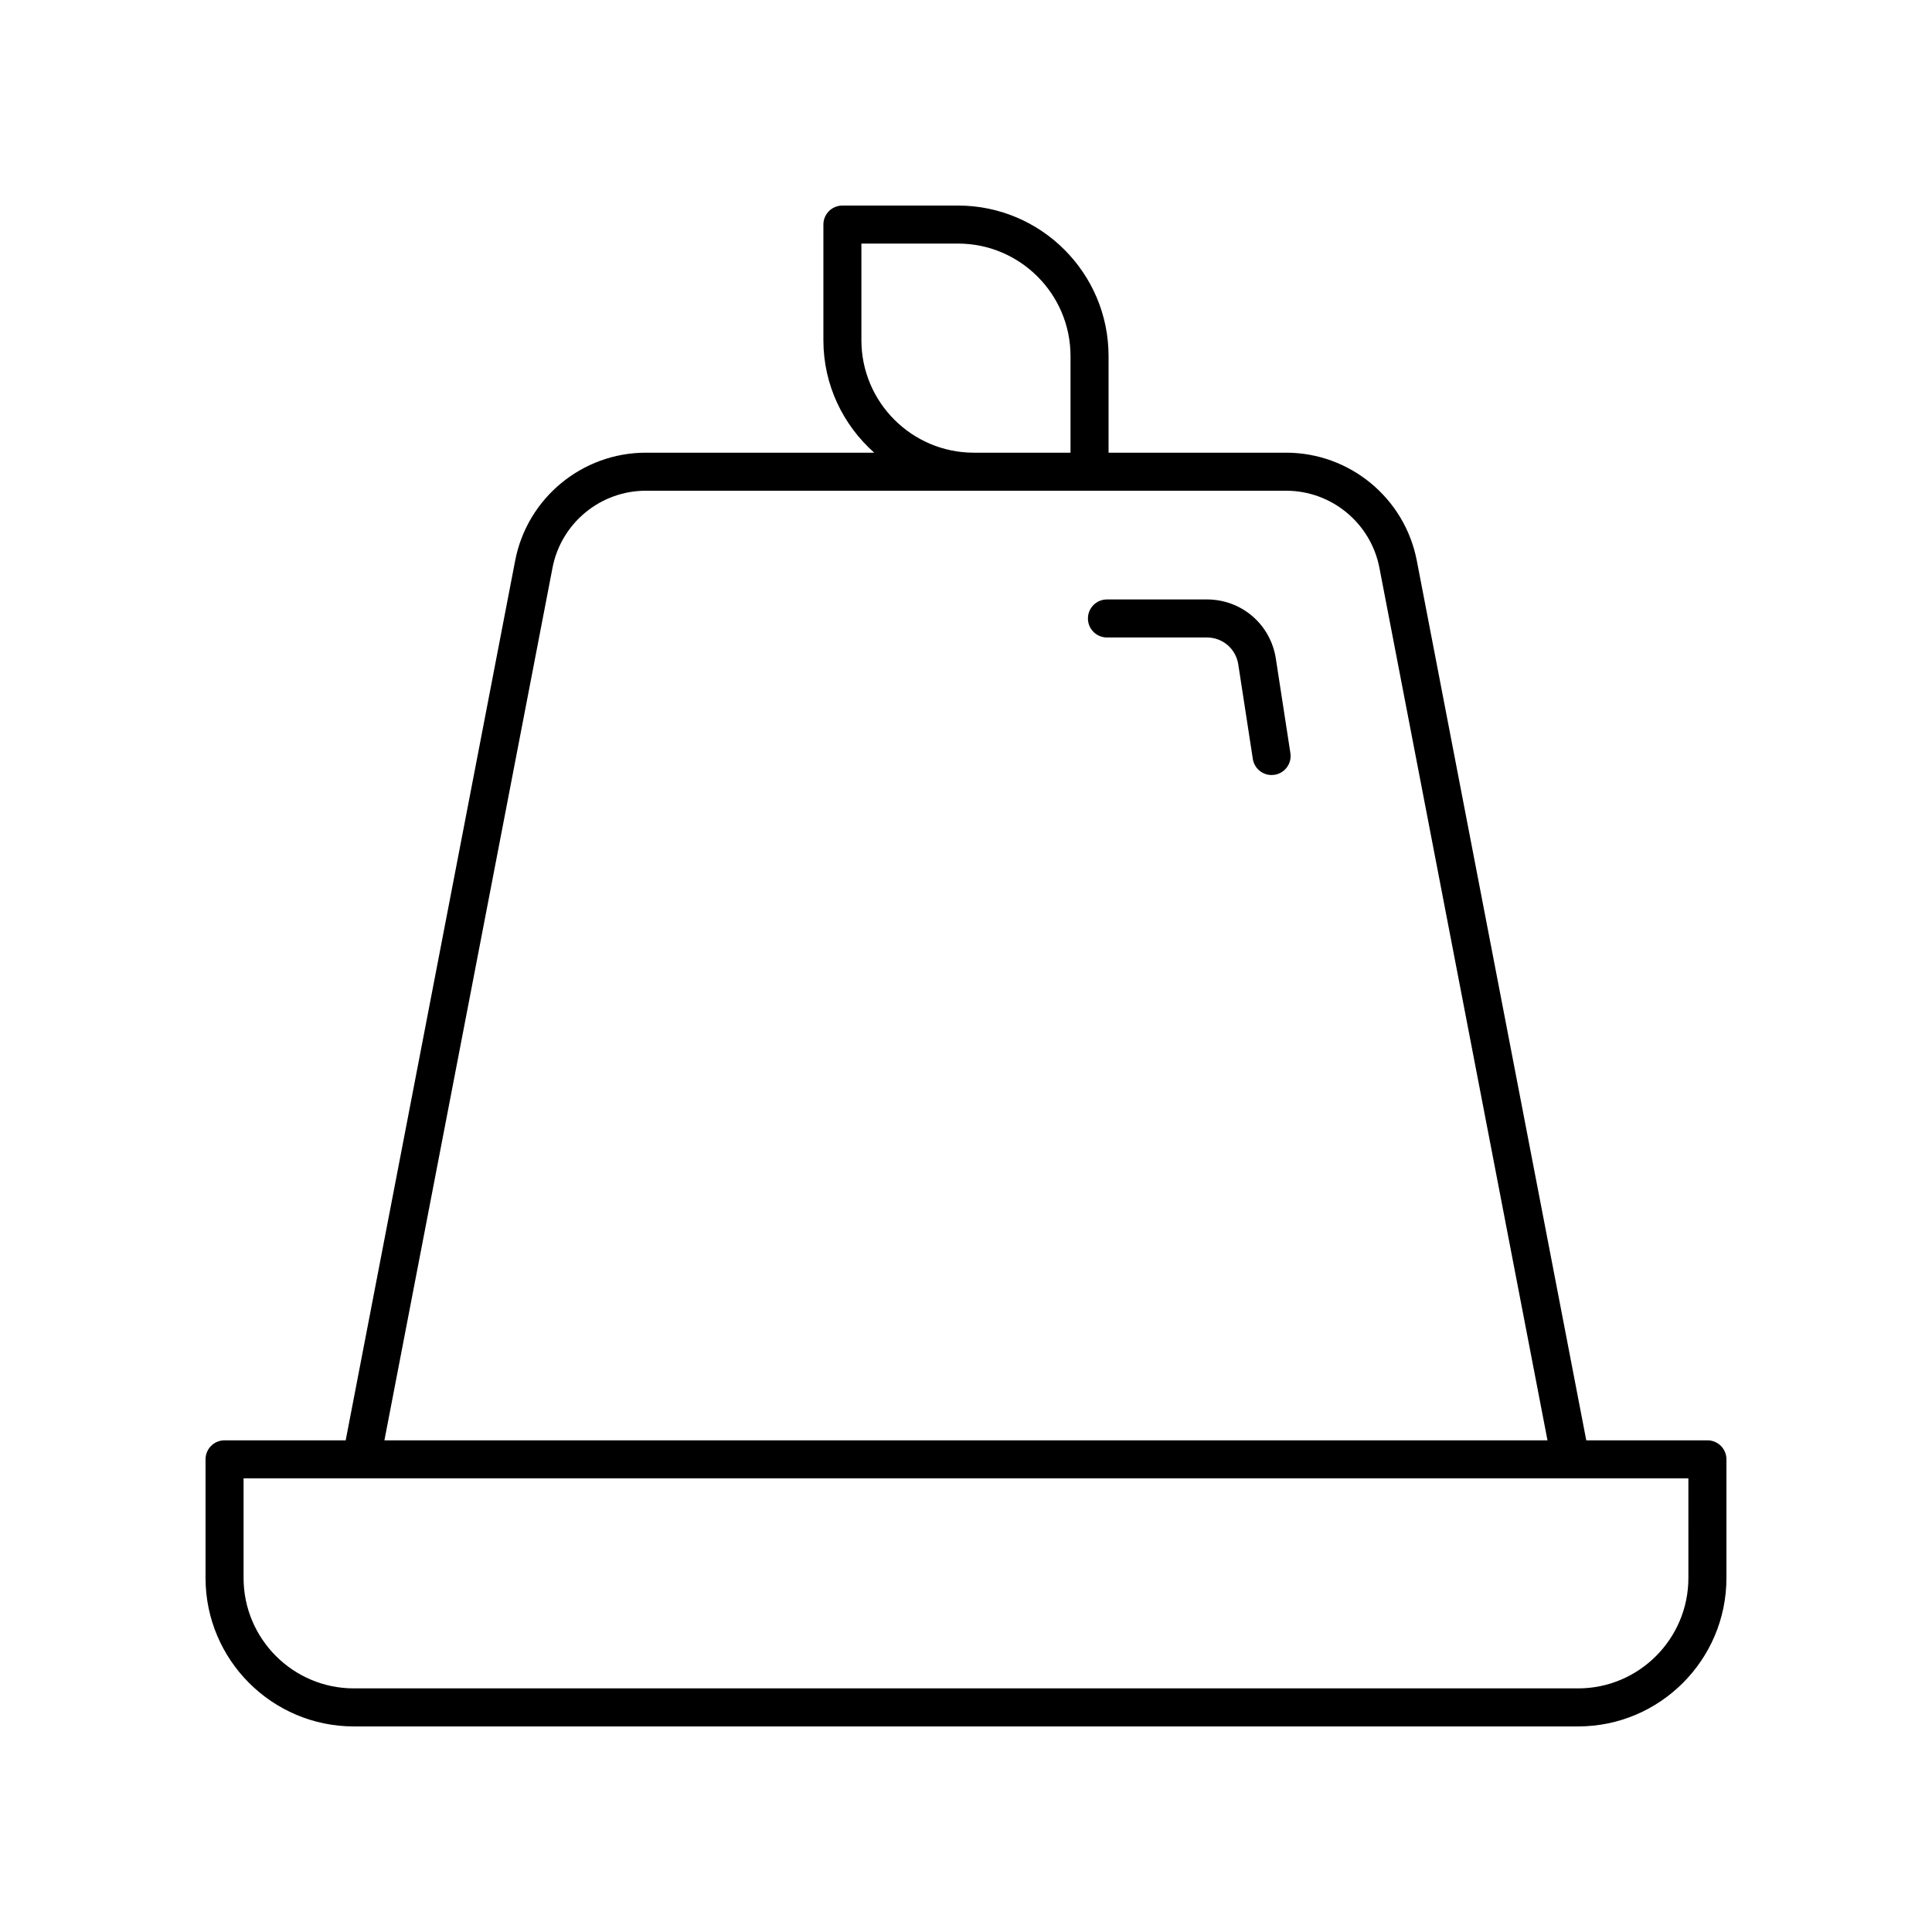 <?xml version="1.0" encoding="UTF-8"?>
<!-- The Best Svg Icon site in the world: iconSvg.co, Visit us! https://iconsvg.co -->
<svg fill="#000000" width="800px" height="800px" version="1.1" viewBox="144 144 512 512" xmlns="http://www.w3.org/2000/svg">
 <g>
  <path d="m596.48 525.7h-32.102l-44.914-233.14c-3.195-16.566-17.758-28.594-34.633-28.594h-47.051v-25.609c0-21.992-17.895-39.883-39.887-39.883h-30.648c-2.785 0-5.039 2.254-5.039 5.039v30.648c0 11.859 5.234 22.496 13.477 29.809l-60.523-0.004c-16.875 0-31.438 12.023-34.633 28.594l-44.914 233.14h-32.105c-2.785 0-5.039 2.254-5.039 5.039v31.445c0.004 21.688 17.637 39.336 39.309 39.336h324.44c21.672 0 39.305-17.648 39.305-39.336v-31.445c0-2.785-2.254-5.039-5.039-5.039zm-224.2-291.54v-25.609h25.609c16.438 0 29.809 13.371 29.809 29.809v25.609h-25.609c-16.438 0-29.809-13.371-29.809-29.809zm-81.859 60.312c2.277-11.836 12.68-20.426 24.734-20.426h169.67c12.055 0 22.453 8.59 24.734 20.43l44.543 231.23h-308.23zm301.02 267.71c0 16.133-13.109 29.258-29.23 29.258h-324.43c-16.117 0-29.23-13.125-29.23-29.258v-26.406h382.89z"/>
  <path d="m463.84 302.86h-26.488c-2.785 0-5.039 2.254-5.039 5.039s2.254 5.039 5.039 5.039h26.488c4.184 0 7.68 3 8.316 7.141l3.856 25.043c0.383 2.488 2.527 4.269 4.973 4.269 0.254 0 0.512-0.02 0.773-0.059 2.75-0.422 4.633-2.996 4.211-5.746l-3.856-25.043c-1.398-9.086-9.082-15.684-18.273-15.684z"/>
 </g>
</svg>